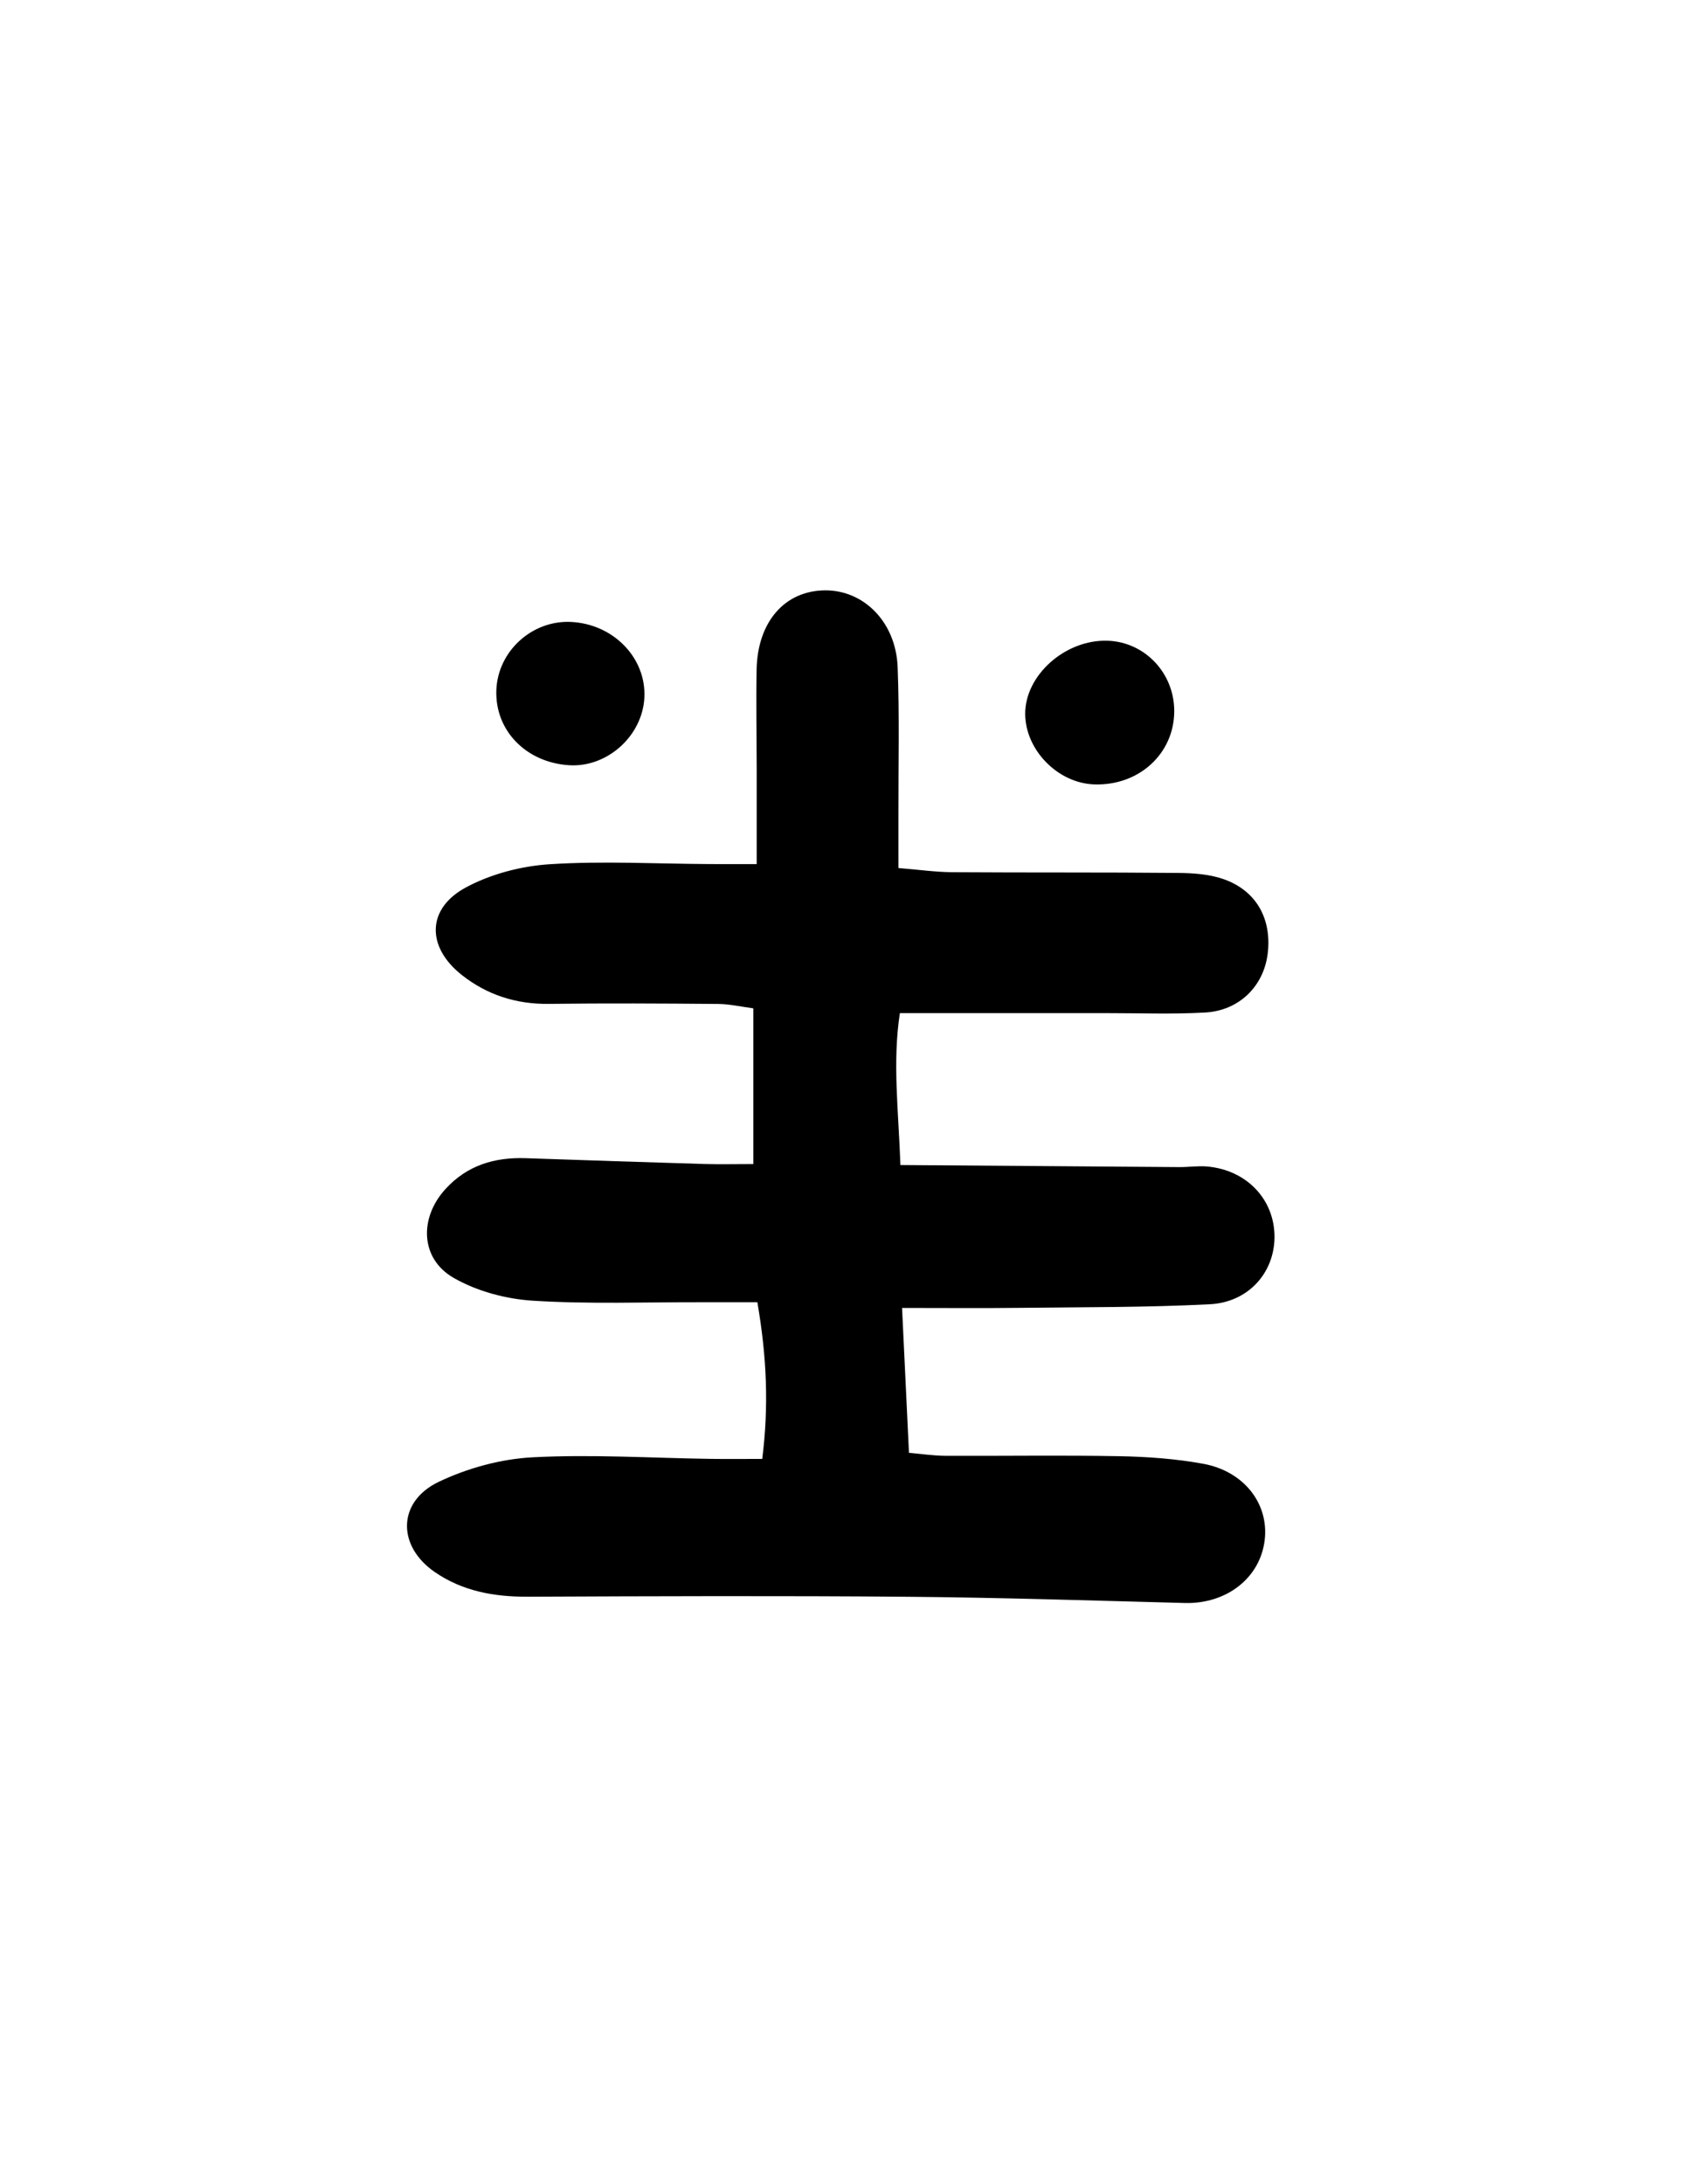 <?xml version="1.0" encoding="iso-8859-1"?>
<!-- Generator: Adobe Illustrator 19.0.0, SVG Export Plug-In . SVG Version: 6.00 Build 0)  -->
<svg version="1.1" id="Layer_1" xmlns="http://www.w3.org/2000/svg" xmlns:xlink="http://www.w3.org/1999/xlink" x="0px" y="0px"
	 viewBox="0 0 612 792" style="enable-background:new 0 0 612 792;" xml:space="preserve">
<g id="B">
	<path id="XMLID_660_" d="M327.245,474.268c0.845,17.734,1.646,34.54,2.504,52.532c4.517,0.387,8.871,1.06,13.228,1.081
		c21.026,0.103,42.059-0.253,63.078,0.143c10.179,0.192,20.474,0.919,30.468,2.755c14.799,2.719,23.759,14.47,22.299,27.463
		c-1.558,13.871-13.807,23.414-29.02,23.014c-33.441-0.879-66.885-1.975-100.333-2.256c-45.966-0.386-91.939-0.223-137.908-0.02
		c-12.274,0.054-23.821-1.986-33.975-9.045c-13.604-9.458-13.405-25.464,1.566-32.609c10.442-4.984,22.512-8.292,34.036-8.899
		c21.507-1.132,43.146,0.264,64.731,0.569c5.62,0.079,11.242,0.012,18.605,0.012c2.39-19.091,1.666-36.832-1.773-56.814
		c-6.739,0-13.412,0.015-20.085-0.003c-20.457-0.054-40.967,0.731-61.347-0.55c-9.799-0.616-20.333-3.434-28.781-8.298
		c-12.107-6.971-12.491-21.702-2.969-32.153c7.888-8.657,17.84-11.614,29.171-11.226c21.571,0.738,43.143,1.461,64.718,2.106
		c5.581,0.167,11.171,0.025,17.828,0.025c0-19.319,0-37.231,0-56.465c-4.228-0.55-8.513-1.553-12.805-1.59
		c-20.457-0.178-40.919-0.286-61.374-0.027c-11.87,0.15-22.473-3.275-31.608-10.499c-12.847-10.159-12.736-24.042,1.476-31.706
		c9.11-4.912,20.161-7.781,30.54-8.442c19.236-1.224,38.617-0.152,57.938-0.049c4.991,0.027,9.982,0.004,17.054,0.004
		c0-12.378,0.01-23.568-0.003-34.758c-0.014-11.934-0.264-23.873-0.026-35.802c0.346-17.318,10.211-28.553,24.759-28.692
		c14.124-0.134,25.77,11.496,26.406,27.836c0.684,17.592,0.242,35.229,0.282,52.846c0.014,6.154,0.002,12.307,0.002,20
		c7.413,0.599,13.471,1.473,19.535,1.514c27.278,0.184,54.558,0.013,81.834,0.263c5.581,0.051,11.477,0.443,16.66,2.279
		c11.85,4.197,17.439,14.396,15.935,26.938c-1.412,11.78-10.282,20.703-22.71,21.401c-11.898,0.668-23.86,0.21-35.793,0.216
		c-24.374,0.012-48.749,0.004-74.935,0.004c-2.736,17.735-0.488,35.437,0.192,55.077c34.412,0.262,67.785,0.526,101.158,0.754
		c3.406,0.023,6.846-0.516,10.217-0.209c14.406,1.313,24.505,12.141,24.334,25.815c-0.159,12.749-9.472,23.42-23.502,24.132
		c-23.192,1.176-46.453,1.032-69.687,1.305C356.142,474.394,343.115,474.268,327.245,474.268z"/>
	<path id="XMLID_609_" d="M180.07,250.053c0.626-14.049,13.044-25.262,27.167-24.531c15.342,0.794,27.215,13.053,26.526,27.387
		c-0.67,13.913-13.46,25.431-27.28,24.566C190.727,276.488,179.415,264.744,180.07,250.053z"/>
	<path id="XMLID_607_" d="M425.984,257.886c-0.03,15.44-12.877,27.144-29.129,26.536c-13.138-0.492-24.853-12.463-24.942-25.488
		c-0.097-14.067,14.506-27.082,29.849-26.603C415.297,232.754,426.01,244.057,425.984,257.886z"/>
</g>
</svg>

